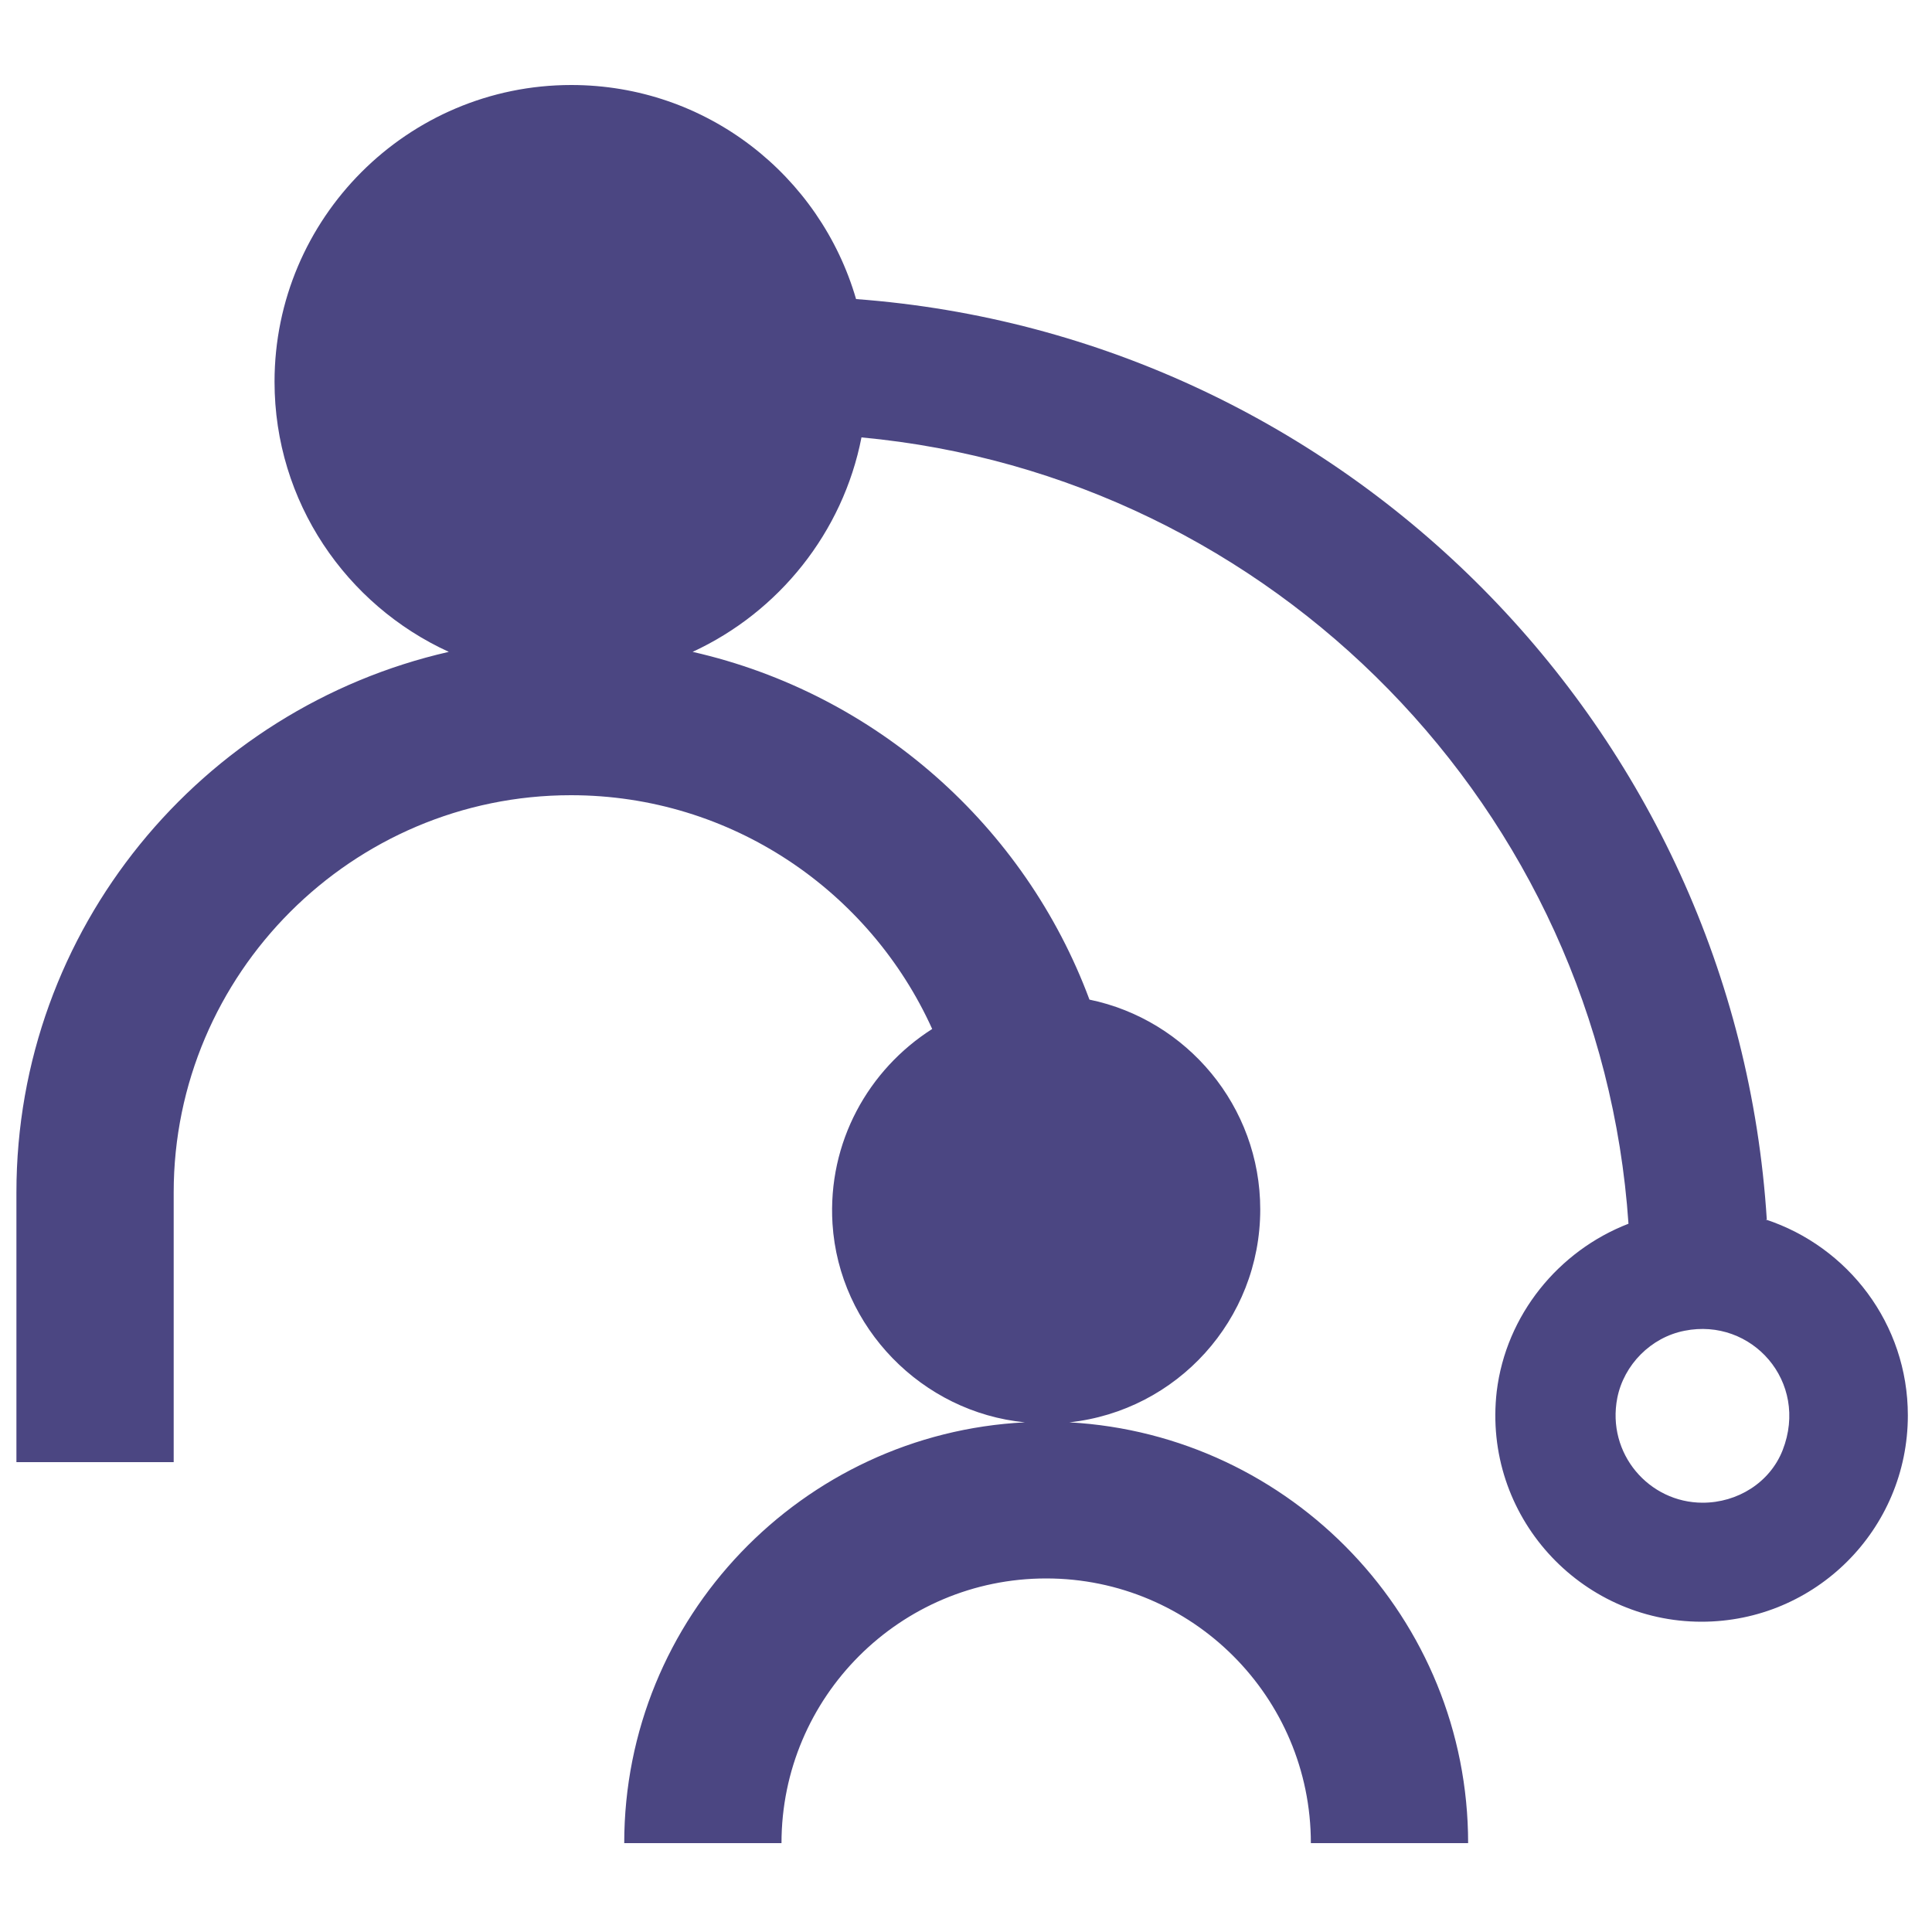 <svg xmlns="http://www.w3.org/2000/svg" id="Calque_3" viewBox="0 0 500 500" width="45" height="45">
  <defs>
    <style>.cls-1{fill:#4b4682;}</style>
  </defs>
  <g id="Calque_1-2">
    <path class="cls-1" d="M457.25,315.7c-8-127-109.2-228.9-235.7-238.3-9.3-32-38.7-55.4-73.7-55.4-42.4,0-76.8,34.5-76.8,76.8,0,31.1,18.6,57.8,45.1,69.9C52.15,183.3,4.25,240.4,4.25,308.6v69.8h40.7v-69.8c0-56.6,46.2-102.8,102.8-102.8,41.6,0,77.4,24.9,93.5,60.5-16.5,10.5-27.1,29.3-25.8,50.4,1.7,26.9,23.2,48.8,49.8,51.4-57.6,2.9-103.7,50.5-103.7,108.9h40.7c0-37.8,30.7-68.5,68.5-68.5s68.5,30.7,68.5,68.5h40.7c0-58.1-45.7-105.7-103.2-108.9,27.8-3,49.4-26.5,49.4-55.1,0-26.7-19-49.1-44.2-54.3-16.7-44.9-55.2-79.2-102.7-90,22.3-10.3,38.9-30.9,43.7-55.5,106.5,9.9,191.2,96.3,198.5,203.5-18.1,7-31.7,23.6-34.1,43.4-3.7,32.2,21.6,59.6,53,59.6,29.5,0,53.4-23.9,53.4-53.4,0-23.7-15.5-43.7-36.8-50.7h.3v.1ZM461.35,375.3c-3.3,8.4-11.7,13.6-20.7,13.6h0c-13.9,0-24.9-12.7-22.1-27.1,1.7-8.6,8.7-15.7,17.4-17.4,17.4-3.5,32.3,13.2,25.4,30.9h0Z"/>
  </g>
</svg>